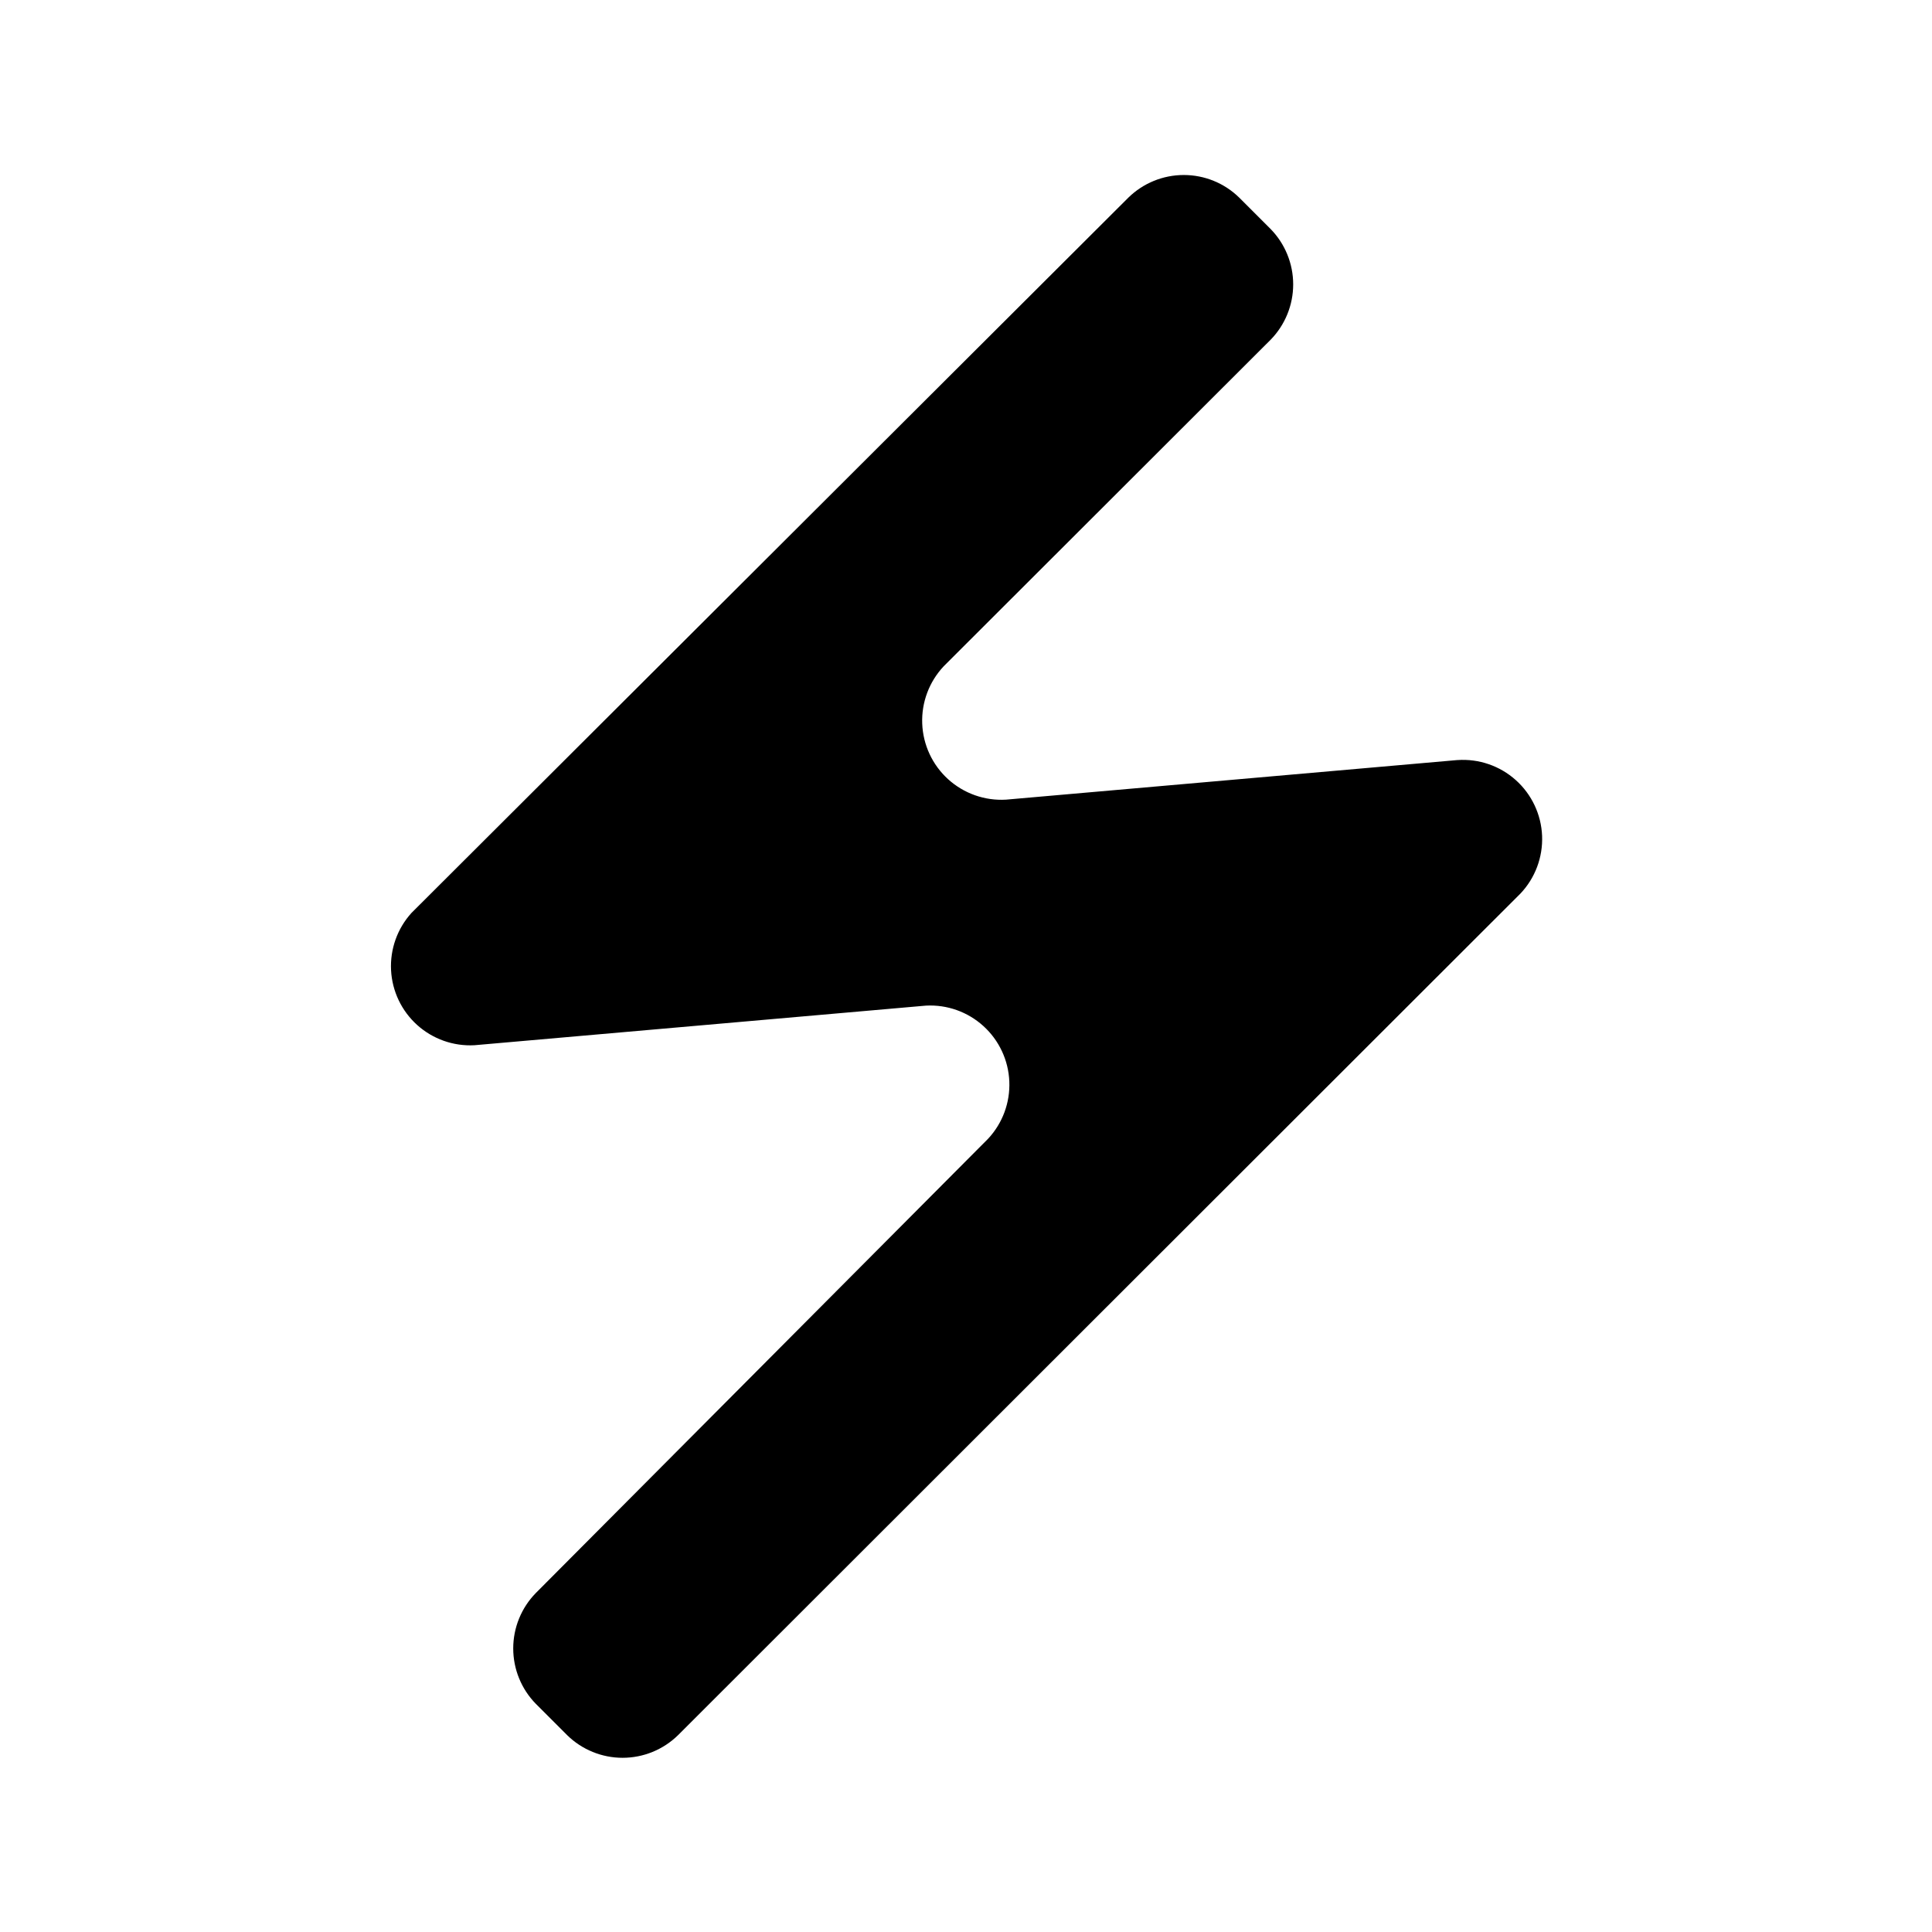 <?xml version="1.0" encoding="UTF-8"?>
<!-- Uploaded to: SVG Repo, www.svgrepo.com, Generator: SVG Repo Mixer Tools -->
<svg fill="#000000" width="800px" height="800px" version="1.1" viewBox="144 144 512 512" xmlns="http://www.w3.org/2000/svg">
 <path d="m530.25 345.42-119.66 10.496c-5.629 0.328-11.152-1.625-15.328-5.414s-6.648-9.102-6.863-14.738c-0.219-5.633 1.844-11.117 5.715-15.219l86.594-86.488c3.844-3.922 6-9.199 6-14.691 0-5.496-2.156-10.773-6-14.695l-8.293-8.293c-3.926-3.848-9.199-6-14.695-6-5.496 0-10.77 2.152-14.695 6l-189.98 189.56c-3.746 4.133-5.691 9.59-5.41 15.16 0.285 5.574 2.773 10.805 6.918 14.535 4.148 3.734 9.609 5.664 15.18 5.363l119.66-10.496c5.602-0.301 11.09 1.656 15.238 5.434 4.148 3.773 6.617 9.051 6.848 14.656 0.234 5.606-1.785 11.07-5.609 15.176l-119.86 120.39c-3.848 3.922-6 9.199-6 14.691 0 5.496 2.152 10.773 6 14.695l8.293 8.293c3.922 3.848 9.199 6 14.691 6 5.496 0 10.773-2.152 14.695-6l223.25-223.04c3.898-4.113 5.961-9.633 5.731-15.293-0.234-5.664-2.75-10.992-6.973-14.773-4.219-3.781-9.789-5.691-15.445-5.305z"/>
</svg>